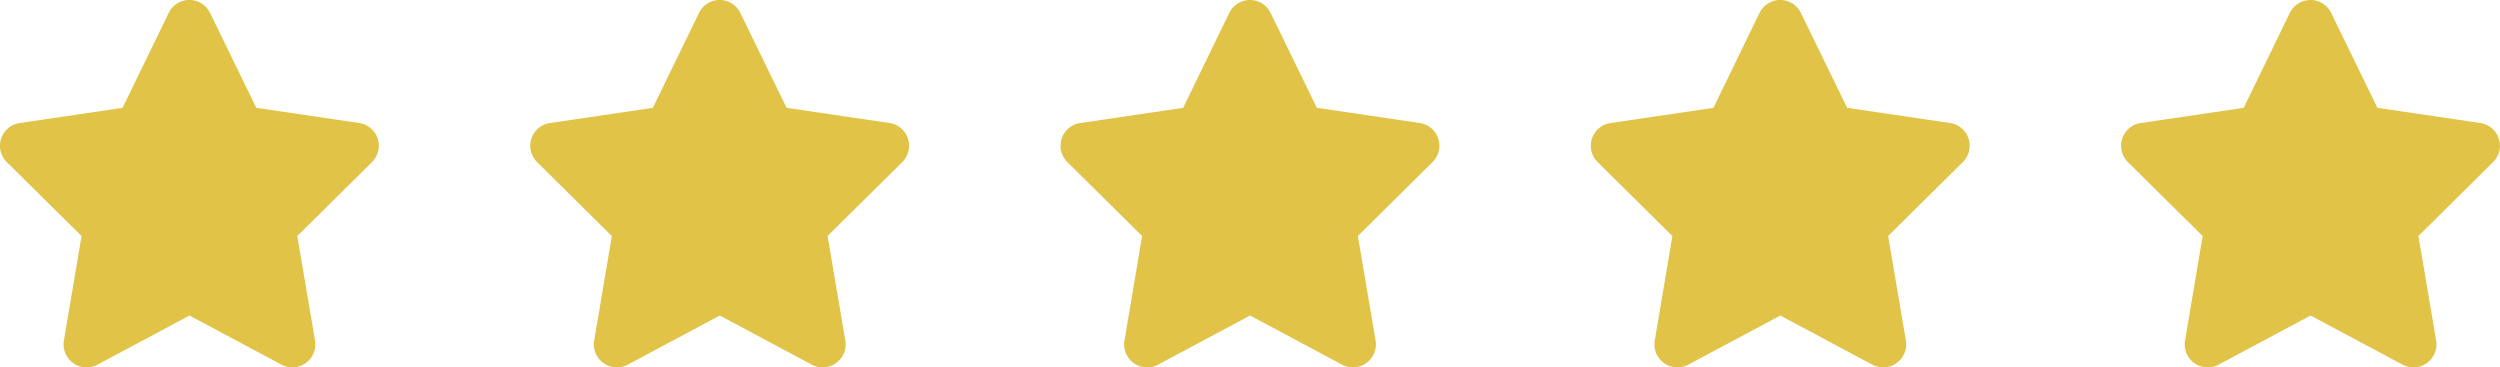 <svg xmlns="http://www.w3.org/2000/svg" width="94.29" height="13.857" viewBox="0 0 94.29 13.857">
  <g id="Group_688" data-name="Group 688" transform="translate(-902.999 -2533)">
    <path id="star-solid_2_" data-name="star-solid (2)" d="M32.066.487a.867.867,0,0,0-1.559,0l-1.74,3.58-3.886.574A.866.866,0,0,0,24.4,6.113l2.82,2.79-.666,3.943a.868.868,0,0,0,1.264.909L31.29,11.9l3.472,1.854a.868.868,0,0,0,1.264-.909L35.357,8.9l2.82-2.79A.866.866,0,0,0,37.7,4.641l-3.889-.574Z" transform="translate(878.855 2533)" fill="#e1c348"/>
    <path id="star-solid_2_2" data-name="star-solid (2)" d="M32.066.487a.867.867,0,0,0-1.559,0l-1.74,3.58-3.886.574A.866.866,0,0,0,24.4,6.113l2.82,2.79-.666,3.943a.868.868,0,0,0,1.264.909L31.29,11.9l3.472,1.854a.868.868,0,0,0,1.264-.909L35.357,8.9l2.82-2.79A.866.866,0,0,0,37.7,4.641l-3.889-.574Z" transform="translate(898.855 2533)" fill="#e1c348"/>
    <path id="star-solid_2_3" data-name="star-solid (2)" d="M32.066.487a.867.867,0,0,0-1.559,0l-1.74,3.58-3.886.574A.866.866,0,0,0,24.4,6.113l2.82,2.79-.666,3.943a.868.868,0,0,0,1.264.909L31.29,11.9l3.472,1.854a.868.868,0,0,0,1.264-.909L35.357,8.9l2.82-2.79A.866.866,0,0,0,37.7,4.641l-3.889-.574Z" transform="translate(918.855 2533)" fill="#e1c348"/>
    <path id="star-solid_2_4" data-name="star-solid (2)" d="M32.066.487a.867.867,0,0,0-1.559,0l-1.74,3.58-3.886.574A.866.866,0,0,0,24.4,6.113l2.82,2.79-.666,3.943a.868.868,0,0,0,1.264.909L31.29,11.9l3.472,1.854a.868.868,0,0,0,1.264-.909L35.357,8.9l2.82-2.79A.866.866,0,0,0,37.7,4.641l-3.889-.574Z" transform="translate(938.855 2533)" fill="#e1c348"/>
    <path id="star-solid_2_5" data-name="star-solid (2)" d="M32.066.487a.867.867,0,0,0-1.559,0l-1.74,3.58-3.886.574A.866.866,0,0,0,24.4,6.113l2.82,2.79-.666,3.943a.868.868,0,0,0,1.264.909L31.29,11.9l3.472,1.854a.868.868,0,0,0,1.264-.909L35.357,8.9l2.82-2.79A.866.866,0,0,0,37.7,4.641l-3.889-.574Z" transform="translate(958.855 2533)" fill="#e1c348"/>
  </g>
</svg>
